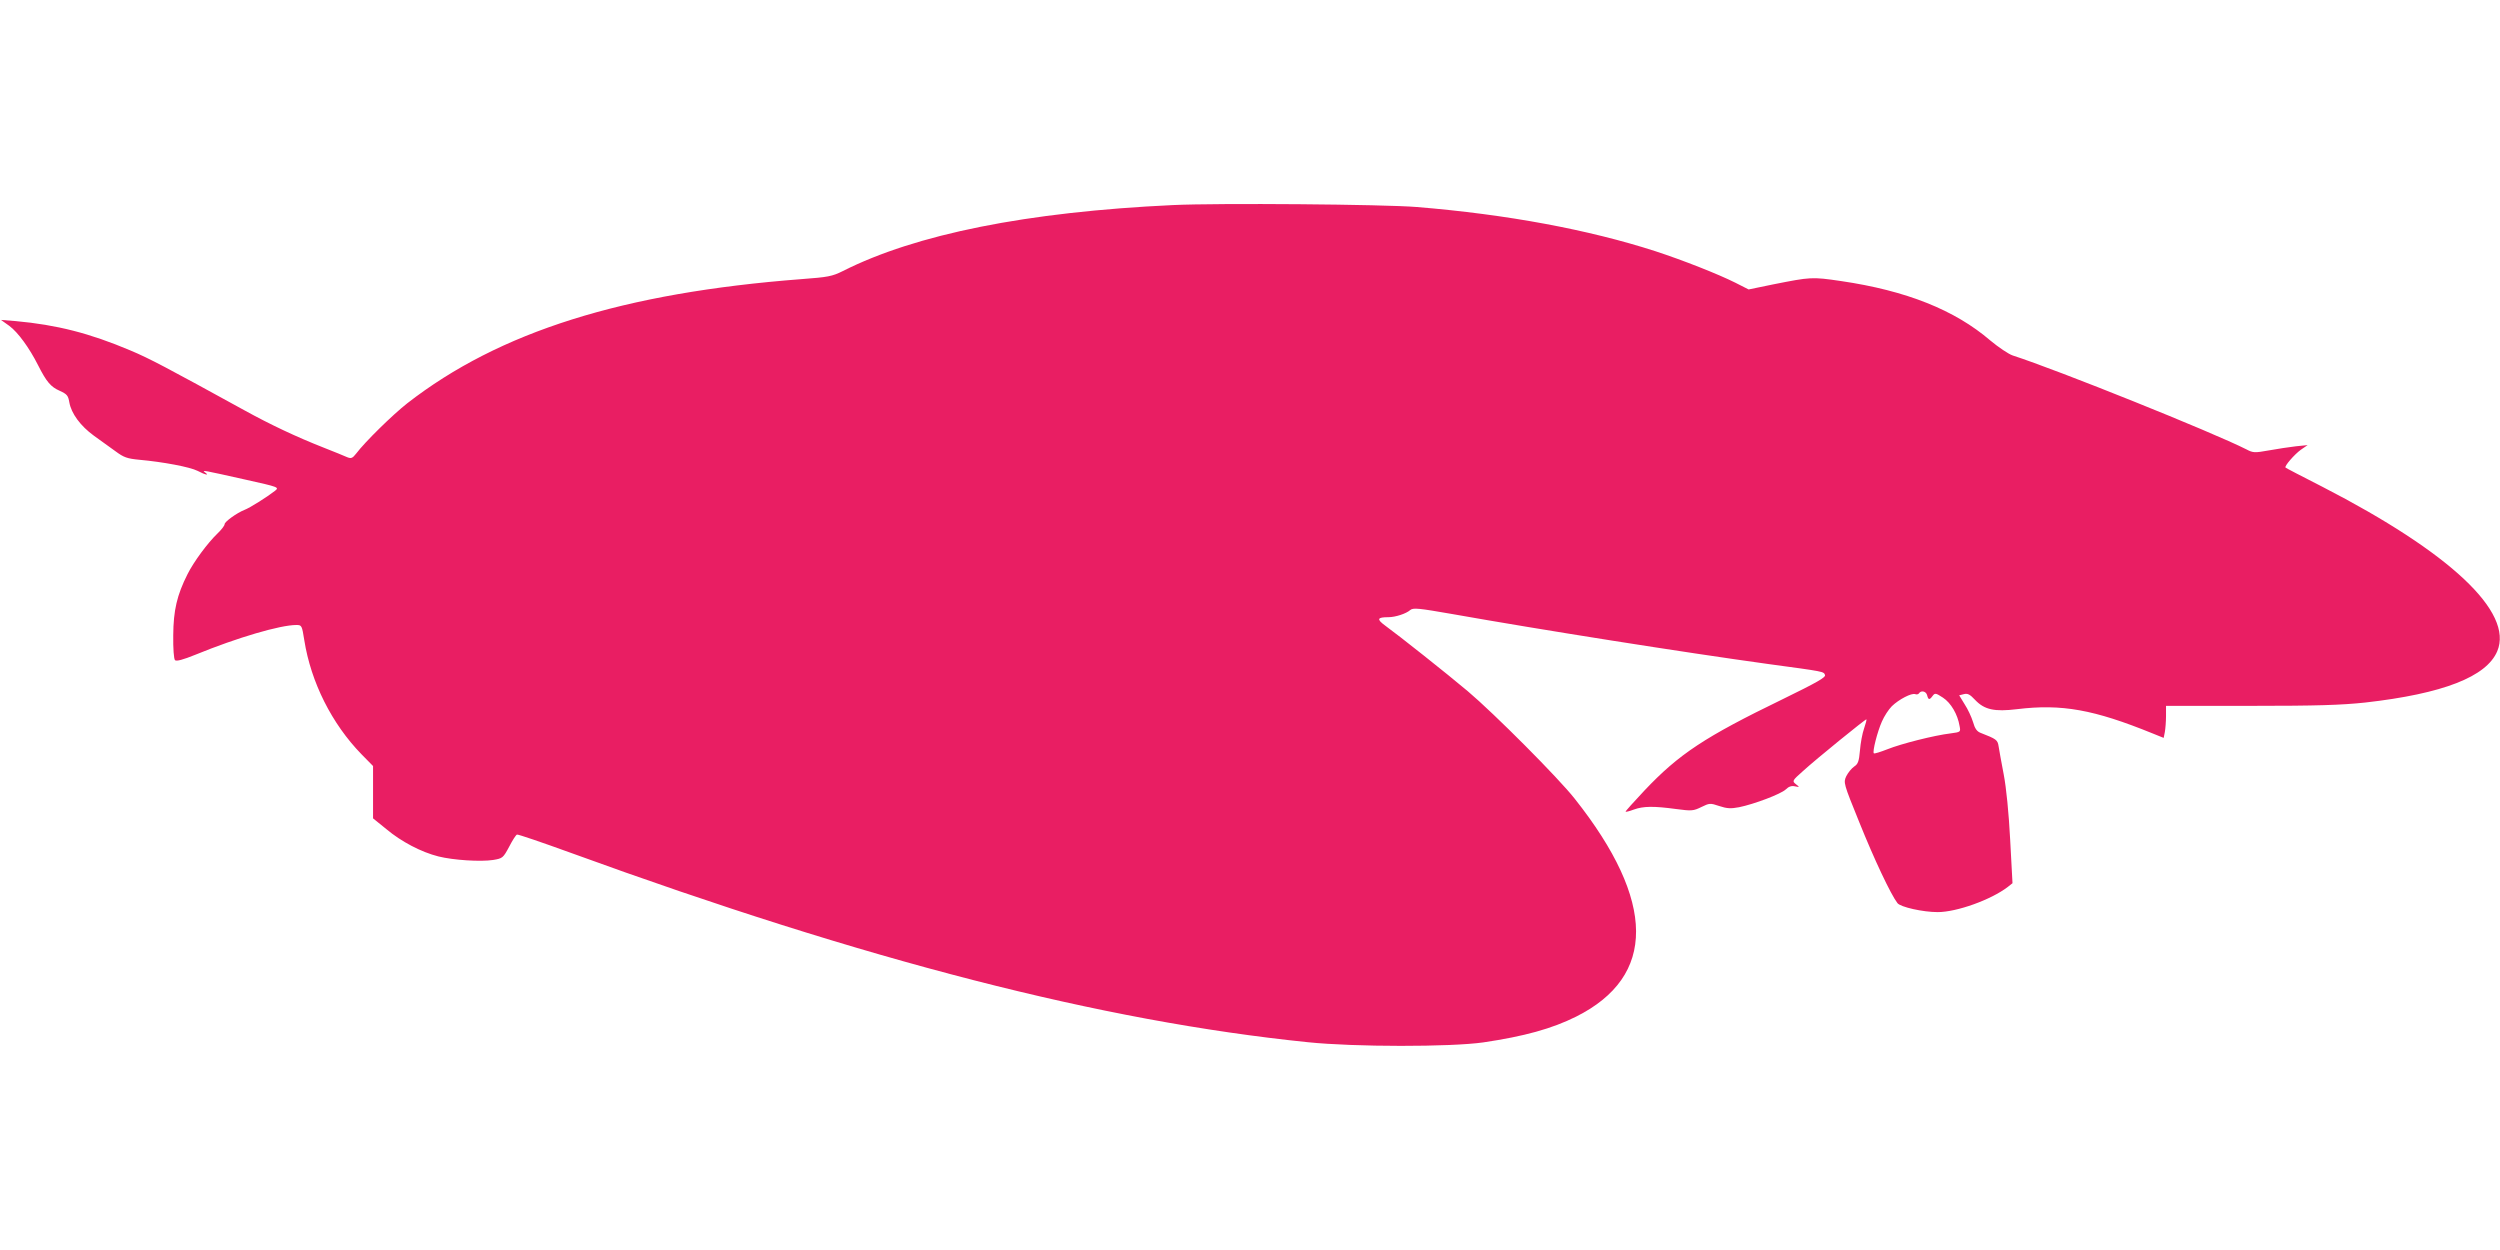 <?xml version="1.0" standalone="no"?>
<!DOCTYPE svg PUBLIC "-//W3C//DTD SVG 20010904//EN"
 "http://www.w3.org/TR/2001/REC-SVG-20010904/DTD/svg10.dtd">
<svg version="1.0" xmlns="http://www.w3.org/2000/svg"
 width="1280pt" height="640pt" viewBox="0 0 1280 640"
 preserveAspectRatio="xMidYMid meet">
<g transform="translate(0,640) scale(0.1,-0.1)"
fill="#e91e63" stroke="none">
<path d="M6005 5350 c-747 -35 -1316 -149 -1690 -338 -54 -27 -76 -31 -210
-41 -915 -70 -1548 -269 -2020 -636 -75 -59 -216 -197 -262 -258 -18 -23 -25
-26 -45 -18 -12 6 -68 28 -123 50 -137 54 -269 116 -405 191 -395 217 -485
265 -583 306 -208 88 -377 131 -587 150 l-75 6 42 -30 c45 -33 103 -113 148
-202 43 -85 65 -111 111 -131 37 -17 43 -24 49 -59 10 -57 57 -121 126 -171
34 -24 84 -60 111 -80 42 -31 59 -37 121 -43 122 -11 260 -37 299 -57 40 -21
62 -25 38 -8 -19 14 -11 12 208 -37 171 -38 172 -39 150 -57 -41 -32 -130 -88
-157 -98 -38 -15 -101 -60 -101 -73 0 -7 -16 -28 -36 -47 -51 -49 -122 -145
-154 -209 -54 -107 -72 -185 -73 -312 -1 -68 3 -122 9 -128 7 -7 41 2 105 28
215 88 434 152 516 152 28 0 29 -2 41 -78 34 -215 141 -428 293 -584 l59 -60
0 -134 0 -134 68 -55 c76 -64 179 -118 267 -140 76 -19 215 -28 280 -18 48 8
51 10 82 68 17 33 35 61 40 62 5 2 128 -40 274 -93 1519 -553 2720 -862 3774
-970 240 -25 732 -25 900 -1 209 31 351 70 475 132 411 206 409 590 -7 1115
-83 106 -414 438 -548 551 -108 91 -354 286 -423 336 -45 33 -41 43 17 43 35
0 91 18 112 37 15 12 43 9 215 -21 451 -80 1177 -195 1619 -256 288 -39 282
-38 289 -56 5 -12 -43 -39 -217 -124 -398 -193 -530 -280 -707 -467 -55 -59
-99 -107 -97 -109 1 -2 21 3 42 11 49 18 103 18 215 3 82 -11 90 -10 131 10
41 20 45 21 92 5 39 -13 59 -14 101 -6 78 16 213 67 239 91 15 15 30 20 47 16
25 -5 25 -5 5 11 -20 16 -19 18 35 66 70 64 323 269 326 266 2 -2 -4 -23 -12
-47 -9 -25 -18 -75 -21 -112 -5 -57 -10 -70 -30 -83 -13 -9 -31 -31 -40 -49
-15 -33 -15 -35 67 -237 76 -189 161 -369 195 -413 15 -20 130 -46 206 -46 97
0 273 63 359 129 l24 19 -12 224 c-7 135 -20 266 -33 333 -12 61 -23 125 -26
143 -5 34 -11 38 -93 70 -18 7 -29 22 -38 55 -8 26 -27 67 -43 91 l-28 46 24
6 c19 5 31 -1 57 -29 48 -51 100 -62 215 -48 229 28 394 -2 694 -124 l57 -23
6 30 c3 17 6 54 6 82 l0 52 433 0 c343 0 464 4 587 17 398 45 621 132 676 263
84 200 -241 505 -896 842 -102 52 -187 96 -188 98 -8 6 46 68 78 91 l35 24
-60 -6 c-33 -4 -95 -13 -138 -21 -73 -13 -81 -13 -115 5 -176 89 -965 406
-1197 481 -21 7 -73 42 -115 77 -182 156 -430 255 -764 304 -150 22 -155 21
-347 -17 l-126 -26 -69 35 c-88 44 -268 115 -409 161 -341 110 -757 188 -1220
226 -168 14 -1017 21 -1250 10z m3862 -2510 c6 -24 12 -25 28 -3 12 16 16 15
53 -9 41 -27 75 -85 85 -145 6 -31 6 -31 -46 -38 -84 -10 -253 -53 -323 -81
-36 -14 -67 -24 -70 -21 -8 8 18 110 41 162 12 28 35 63 51 79 36 35 101 69
120 62 7 -3 16 -1 19 4 11 17 37 11 42 -10z"/>
</g>
</svg>
